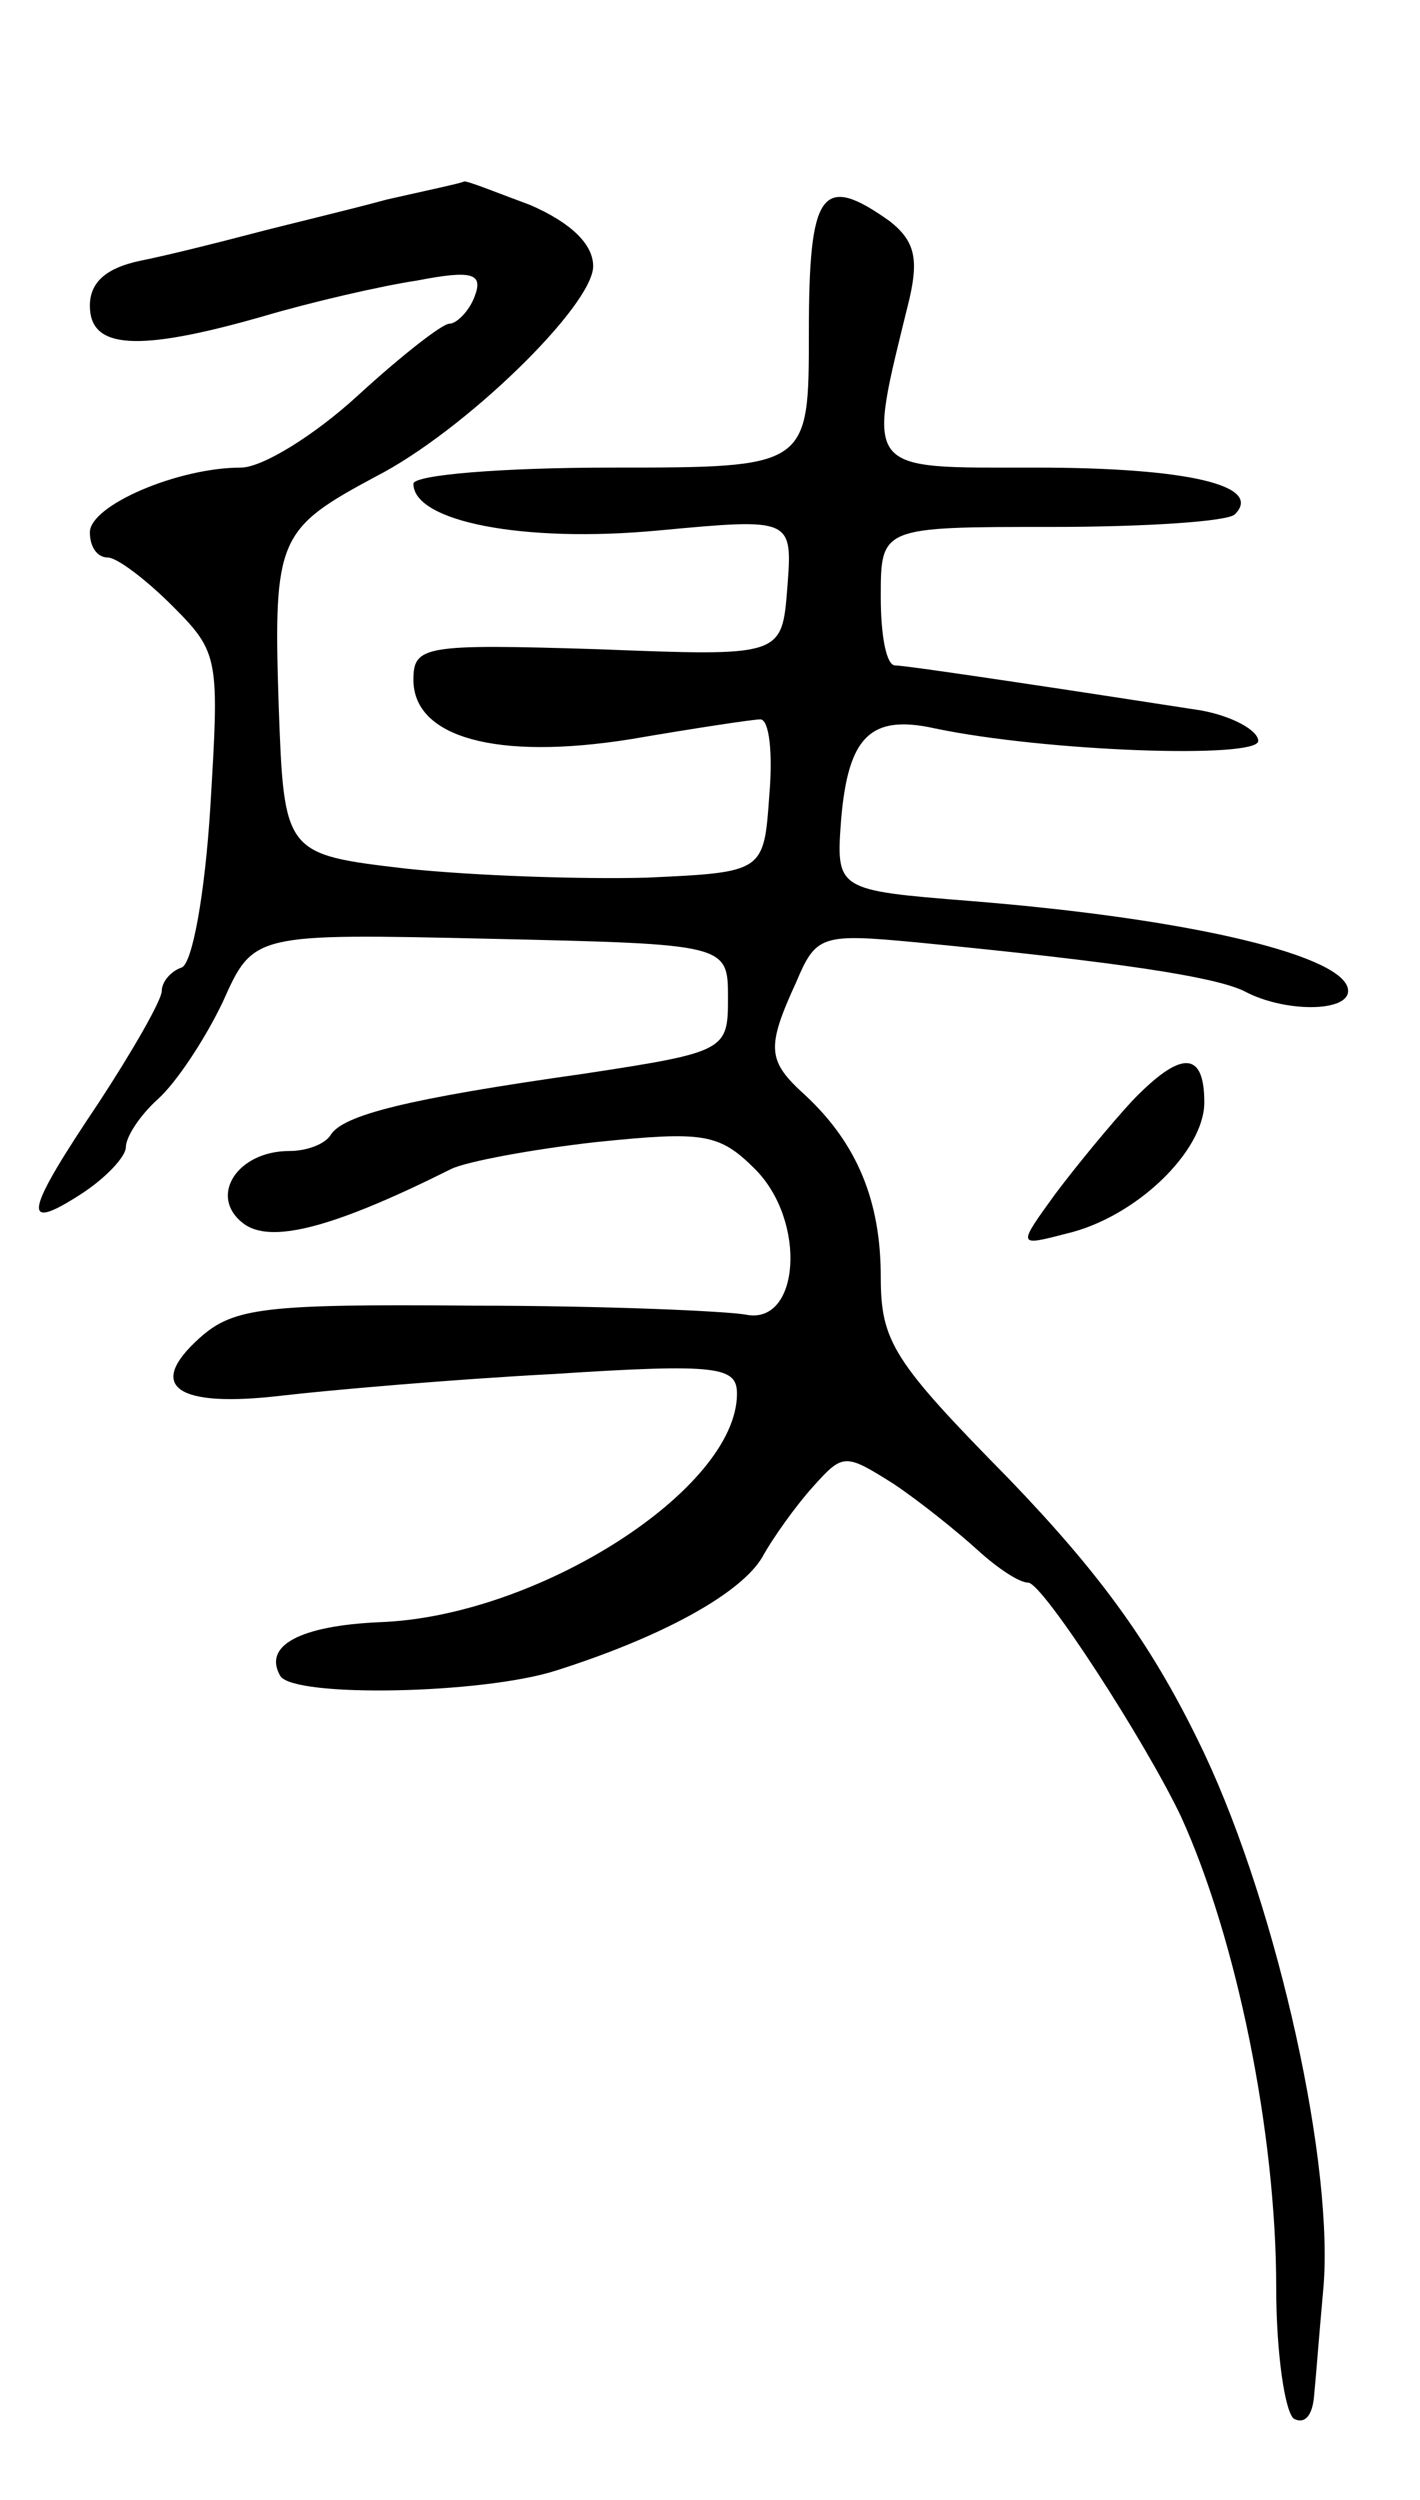<svg version="1.0" xmlns="http://www.w3.org/2000/svg" width="79" height="139" viewBox="0 0 79 139" ><g transform="translate(0,139) scale(0.1,-0.1)" ><path d="M215 1279 c-22 -6 -56 -14 -75 -19 -19 -5 -47 -12 -62 -15 -19 -4 -28 -12 -28 -25 0 -24 26 -26 96 -6 27 8 66 17 86 20 31 6 37 4 32 -9 -3 -8 -10 -15 -14 -15 -4 0 -27 -18 -51 -40 -24 -22 -53 -40 -65 -40 -35 0 -84 -21 -84 -36 0 -8 4 -14 10 -14 5 0 21 -12 36 -27 26 -26 26 -29 21 -112 -3 -48 -10 -87 -16 -89 -6 -2 -11 -8 -11 -13 0 -5 -16 -33 -35 -62 -41 -61 -44 -73 -10 -51 14 9 25 21 25 26 0 6 8 18 18 27 10 9 26 33 36 54 17 38 17 38 149 35 132 -3 132 -3 132 -33 0 -29 -1 -30 -80 -42 -99 -14 -134 -23 -141 -34 -3 -5 -13 -9 -23 -9 -29 0 -45 -25 -26 -40 15 -12 50 -3 116 30 8 4 45 11 81 15 59 6 68 5 88 -15 29 -29 25 -87 -5 -81 -11 2 -79 5 -151 5 -117 1 -134 -1 -153 -18 -30 -27 -13 -39 46 -32 26 3 94 9 151 12 92 6 102 4 102 -11 0 -53 -111 -124 -199 -127 -44 -2 -65 -13 -55 -30 8 -12 112 -10 153 3 60 19 103 43 115 63 6 11 19 29 28 39 17 19 18 19 45 2 15 -10 36 -27 47 -37 11 -10 23 -18 28 -18 8 0 65 -88 85 -130 31 -68 53 -176 53 -262 0 -37 5 -70 10 -73 6 -3 10 2 11 12 1 10 3 36 5 58 7 69 -25 213 -66 300 -28 59 -57 99 -109 153 -64 65 -71 76 -71 112 0 42 -13 74 -42 101 -21 19 -22 26 -5 63 11 26 14 27 67 22 113 -11 165 -19 182 -27 22 -12 58 -12 58 0 0 19 -85 40 -210 50 -75 6 -75 6 -72 46 4 45 16 58 52 50 62 -13 180 -17 180 -7 0 6 -15 14 -32 17 -58 9 -163 25 -170 25 -5 0 -8 17 -8 38 0 39 0 39 95 39 52 0 98 3 102 7 16 16 -26 26 -111 26 -97 0 -94 -4 -70 94 5 22 3 32 -11 43 -38 27 -45 17 -45 -62 0 -75 0 -75 -110 -75 -60 0 -110 -4 -110 -9 0 -21 61 -33 136 -26 75 7 75 7 72 -32 -3 -38 -3 -38 -105 -34 -97 3 -103 2 -103 -17 0 -32 46 -45 121 -33 35 6 68 11 72 11 5 0 7 -19 5 -42 -3 -43 -3 -43 -68 -46 -36 -1 -96 1 -134 5 -68 8 -68 8 -71 92 -3 92 0 97 54 126 49 25 121 95 121 117 0 12 -12 24 -35 34 -19 7 -36 14 -37 13 -2 -1 -21 -5 -43 -10z"/><path d="M630 778 c-12 -13 -31 -36 -43 -52 -21 -29 -21 -29 6 -22 39 9 77 46 77 73 0 29 -13 29 -40 1z"/></g></svg> 
